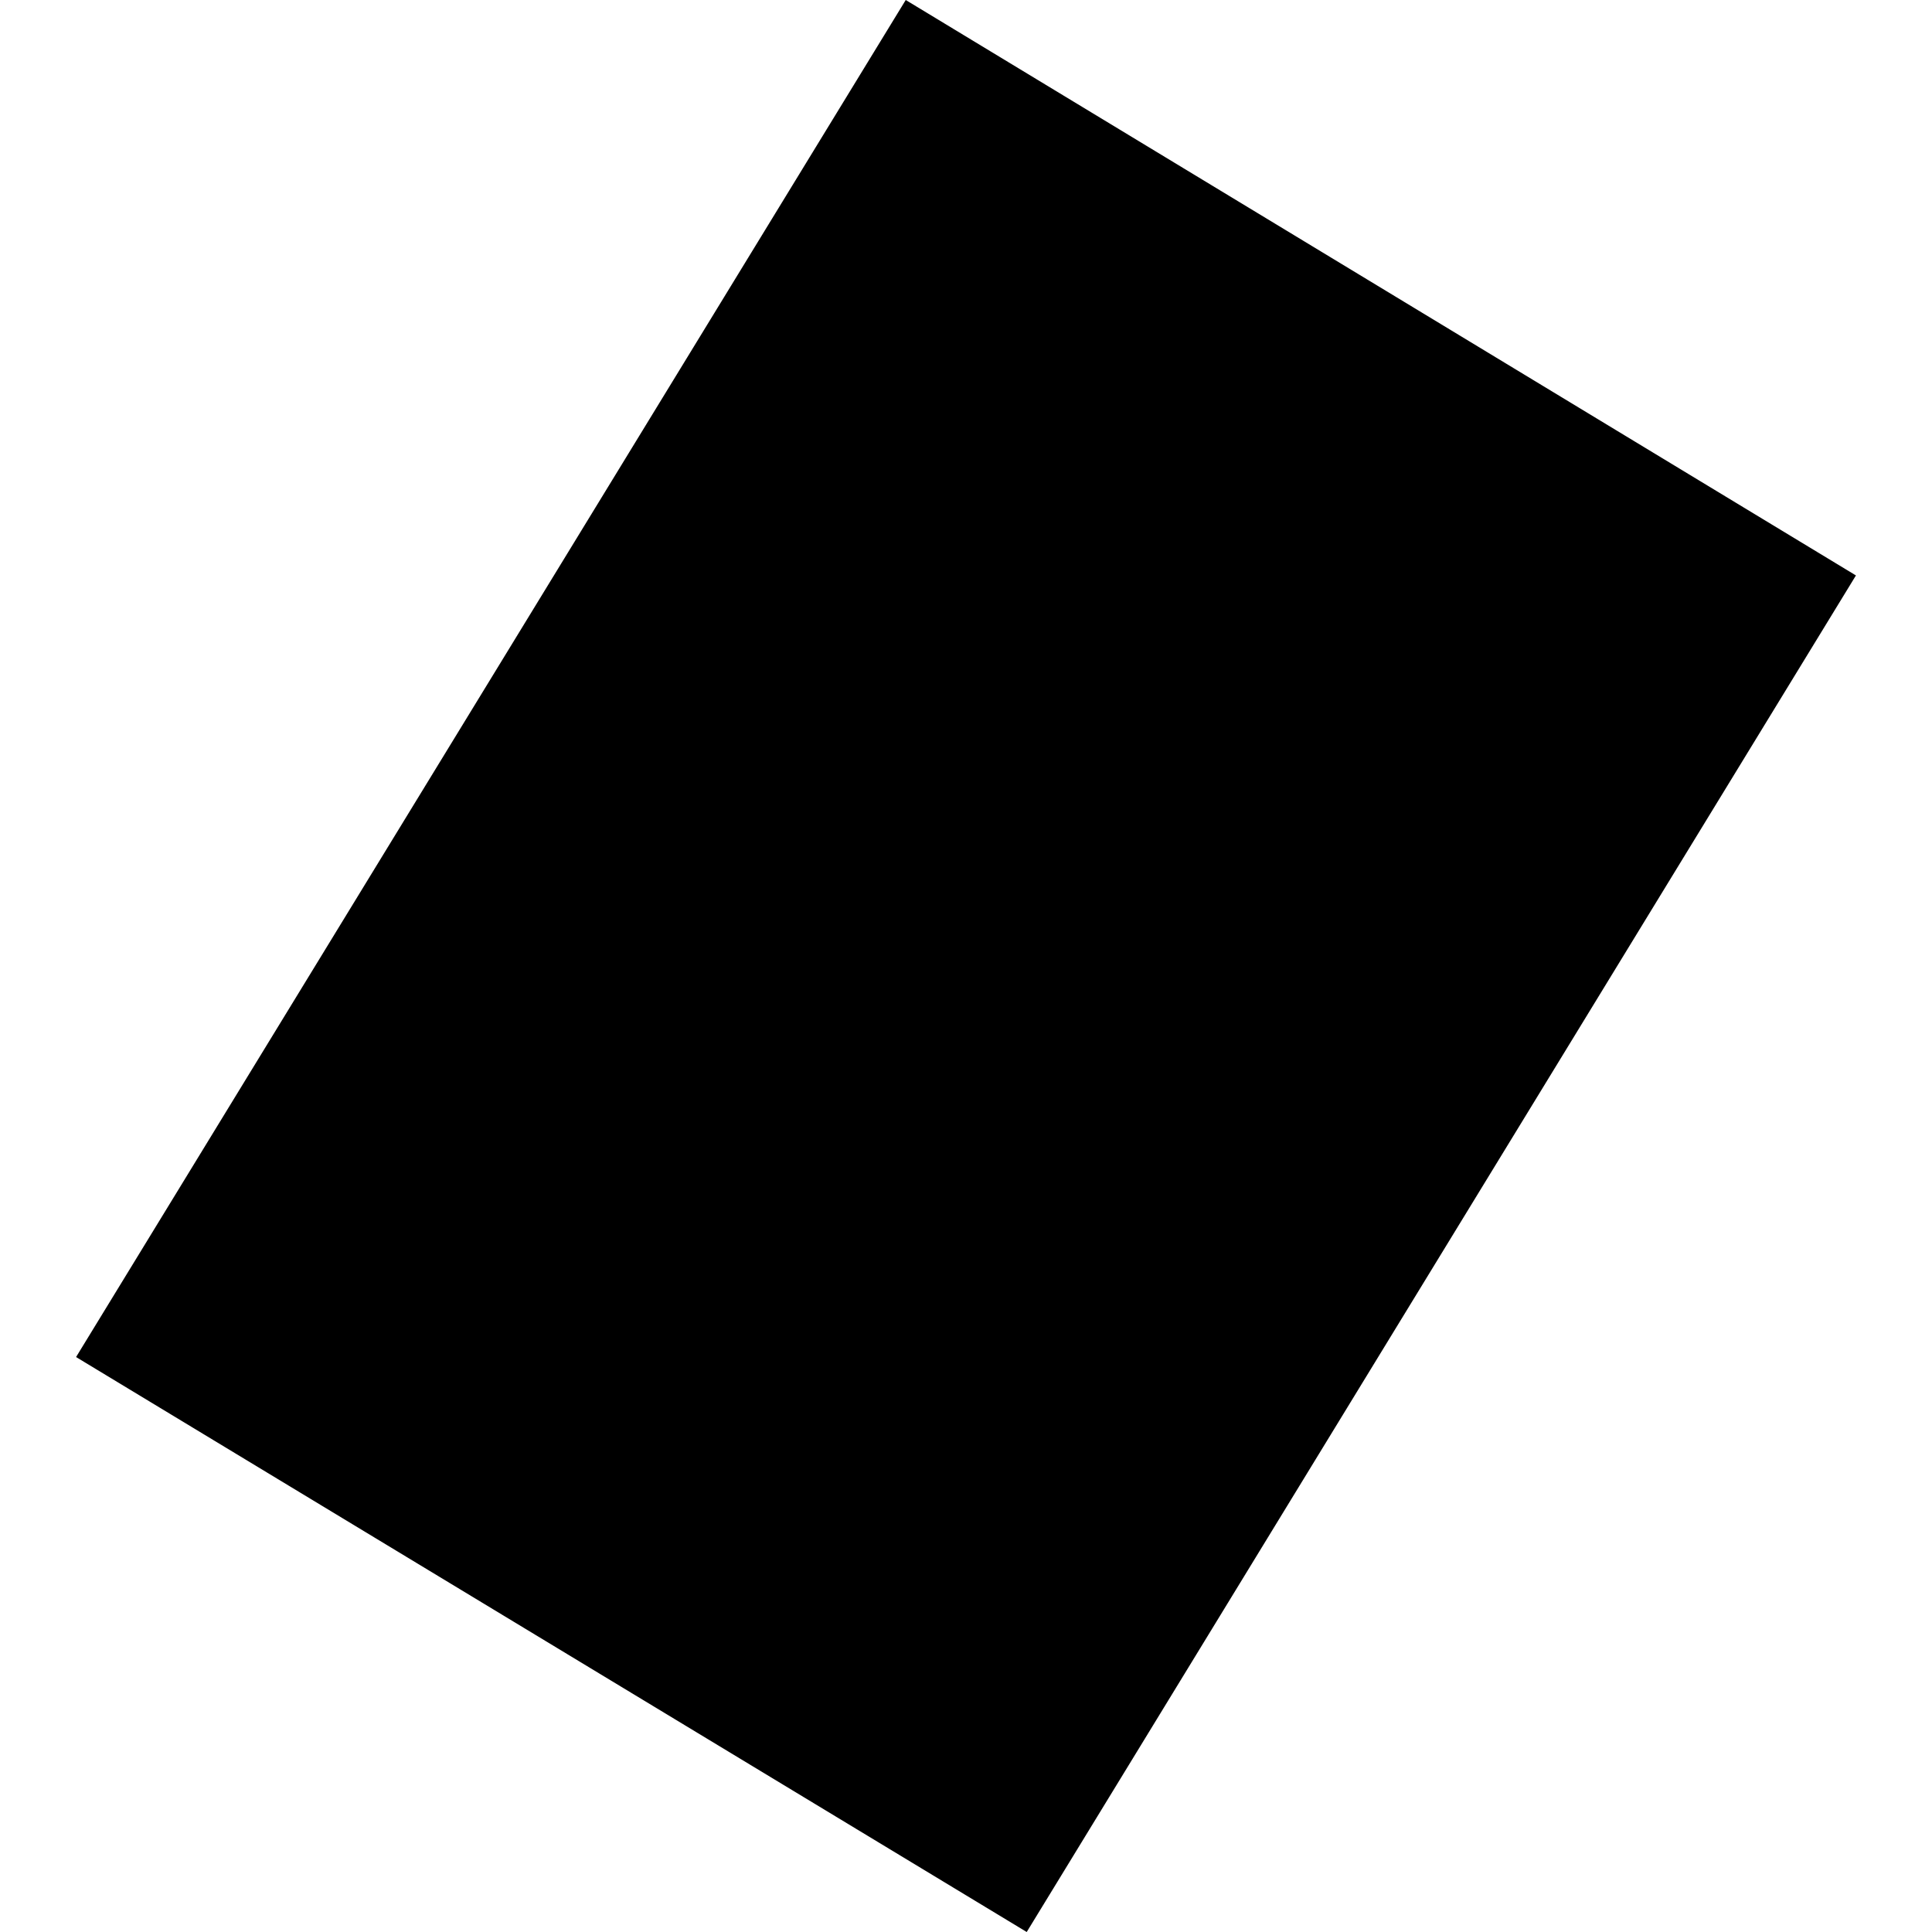 <?xml version="1.0" encoding="utf-8" standalone="no"?>
<!DOCTYPE svg PUBLIC "-//W3C//DTD SVG 1.1//EN"
  "http://www.w3.org/Graphics/SVG/1.1/DTD/svg11.dtd">
<!-- Created with matplotlib (https://matplotlib.org/) -->
<svg height="288pt" version="1.1" viewBox="0 0 288 288" width="288pt" xmlns="http://www.w3.org/2000/svg" xmlns:xlink="http://www.w3.org/1999/xlink">
 <defs>
  <style type="text/css">
*{stroke-linecap:butt;stroke-linejoin:round;}
  </style>
 </defs>
 <g id="figure_1">
  <g id="patch_1">
   <path d="M 0 288 
L 288 288 
L 288 0 
L 0 0 
z
" style="fill:none;opacity:0;"/>
  </g>
  <g id="axes_1">
   <g id="PatchCollection_1">
    <path clip-path="url(#peb6b34d0fd)" d="M 135.016 0 
L 276.661 85.781 
L 153.051 288 
L 11.339 202.292 
L 135.016 0 
"/>
   </g>
  </g>
 </g>
 <defs>
  <clipPath id="peb6b34d0fd">
   <rect height="288" width="265.322" x="11.339" y="0"/>
  </clipPath>
 </defs>
</svg>
